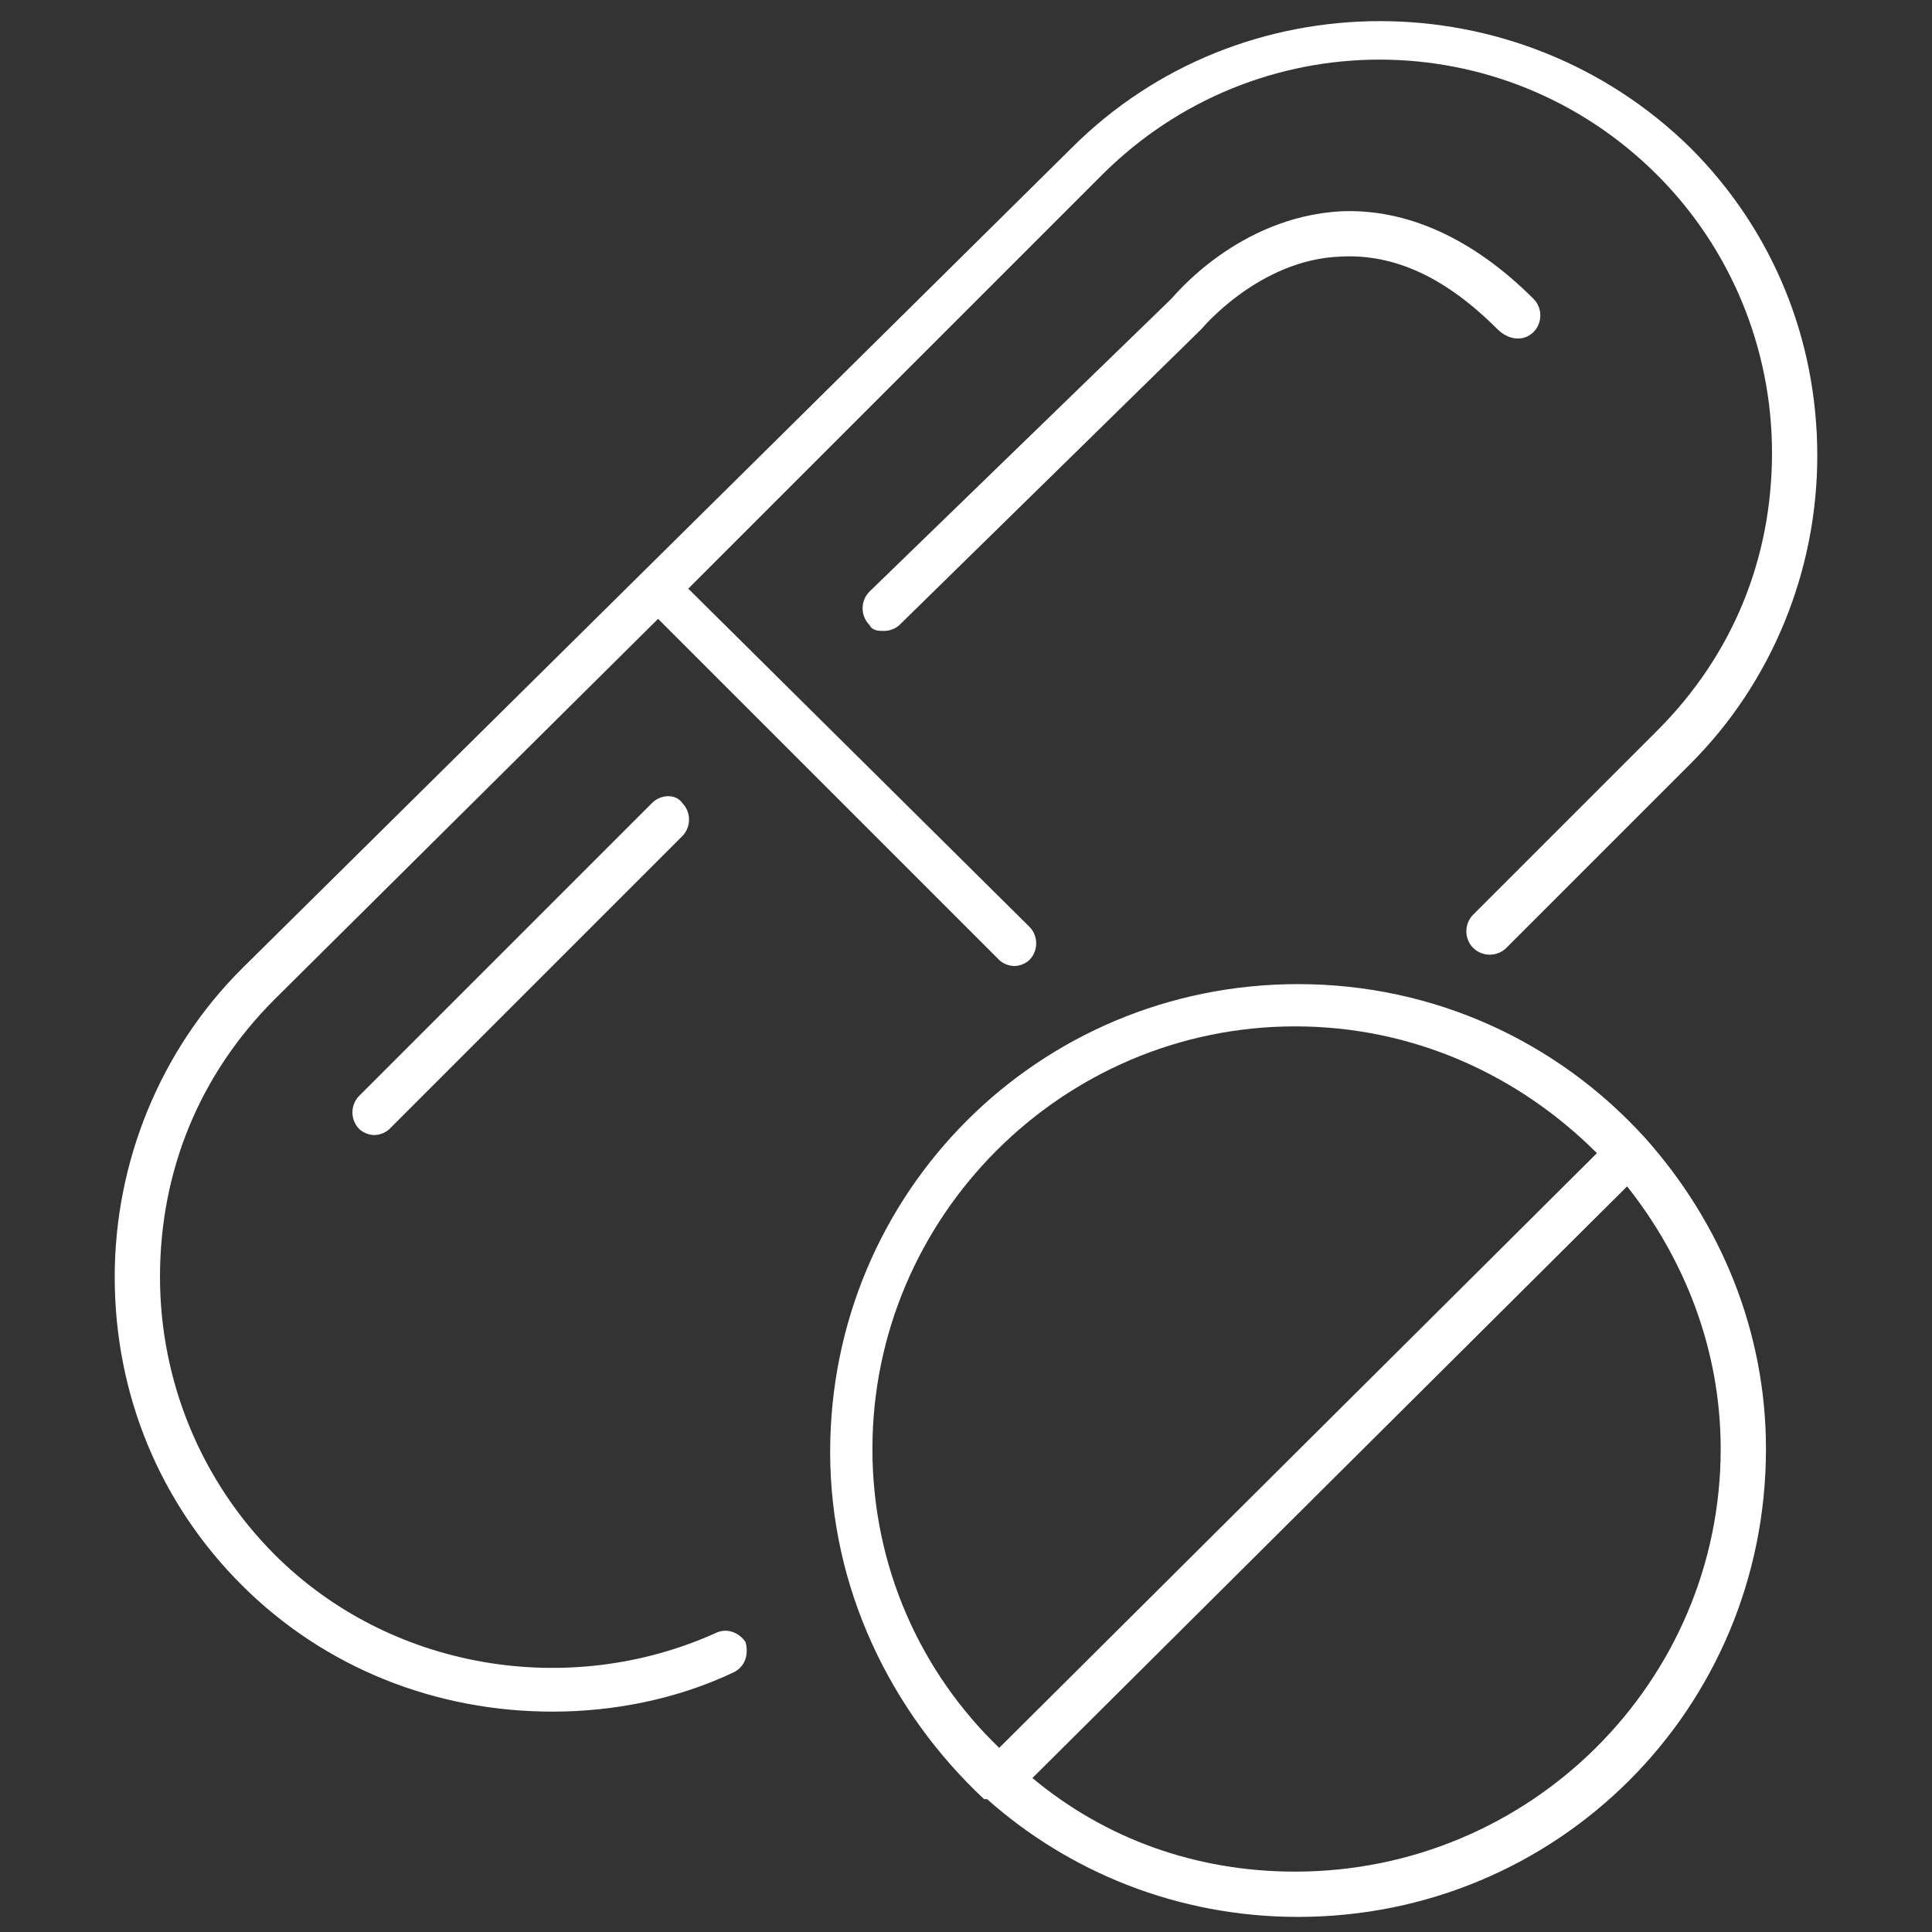 <?xml version="1.0" encoding="utf-8"?>
<!-- Generator: Adobe Illustrator 25.3.1, SVG Export Plug-In . SVG Version: 6.00 Build 0)  -->
<svg version="1.1" id="Layer_1" xmlns="http://www.w3.org/2000/svg" xmlns:xlink="http://www.w3.org/1999/xlink" x="0px" y="0px"
	 viewBox="0 0 64 64" style="enable-background:new 0 0 64 64;" xml:space="preserve">
<rect x="0" y="0" width="64" height="64" fill="#333333" stroke="none"/>
<style type="text/css">
	.st0{fill:#FFFFFF;}
</style>
<g>
	<path class="st0" d="M23.7,54.1c-4.9,2.2-10.8,1.2-14.6-2.6c-2.4-2.4-3.8-5.7-3.8-9.2s1.3-6.7,3.8-9.2l12.7-12.6l11.3,11.3
		c0.1,0.1,0.3,0.2,0.5,0.2c0.2,0,0.4-0.1,0.5-0.2c0.3-0.3,0.3-0.8,0-1.1L22.8,19.5L36.5,5.8c5.1-5.1,13.3-5.1,18.4,0
		c2.4,2.4,3.8,5.7,3.8,9.2s-1.3,6.7-3.8,9.2l-6.1,6.1c-0.3,0.3-0.3,0.8,0,1.1c0.3,0.3,0.8,0.3,1.1,0l6.1-6.1
		c2.7-2.7,4.2-6.4,4.2-10.2c0-3.9-1.5-7.5-4.2-10.2c-5.7-5.6-14.9-5.6-20.5,0L8,32.1c-2.7,2.7-4.2,6.4-4.2,10.2
		c0,3.9,1.5,7.5,4.2,10.2c2.8,2.8,6.5,4.2,10.3,4.2c2,0,4.1-0.4,6-1.3c0.4-0.2,0.5-0.6,0.4-1C24.5,54.1,24.1,53.9,23.7,54.1z"/>
	<path class="st0" d="M21.6,26.6l-9.7,9.7c-0.3,0.3-0.3,0.8,0,1.1c0.1,0.1,0.3,0.2,0.5,0.2c0.2,0,0.4-0.1,0.5-0.2l9.7-9.7
		c0.3-0.3,0.3-0.8,0-1.1C22.4,26.3,21.9,26.3,21.6,26.6z"/>
	<path class="st0" d="M50.8,11c0.3-0.3,0.3-0.8,0-1.1c-2-2-4.2-3-6.4-2.9c-3.4,0.2-5.5,2.8-5.6,2.9l-10,9.7c-0.3,0.3-0.3,0.8,0,1.1
		c0.1,0.2,0.3,0.2,0.5,0.2c0.2,0,0.4-0.1,0.5-0.2l10-9.8c0,0,1.9-2.3,4.6-2.4c1.8-0.1,3.5,0.7,5.2,2.4C50,11.3,50.5,11.3,50.8,11z"
		/>
	<path class="st0" d="M54.5,37.7C54.5,37.7,54.5,37.7,54.5,37.7c-2.9-3.2-7-5.1-11.5-5.1c-8.6,0-15.5,6.9-15.5,15.5
		c0,4.5,2,8.6,5.1,11.5c0,0,0,0,0,0c0,0,0,0,0.1,0c2.7,2.4,6.3,3.9,10.3,3.9c8.6,0,15.5-6.9,15.5-15.5C58.5,44.1,57,40.5,54.5,37.7
		C54.5,37.7,54.5,37.7,54.5,37.7z M28.9,48c0-7.7,6.3-14,14-14c3.9,0,7.4,1.6,10,4.2L33.1,57.9C30.5,55.4,28.9,51.9,28.9,48z
		 M42.9,62c-3.3,0-6.3-1.1-8.7-3.1l19.7-19.6c1.9,2.4,3.1,5.4,3.1,8.7C57,55.7,50.7,62,42.9,62z"/>
</g>
</svg>
